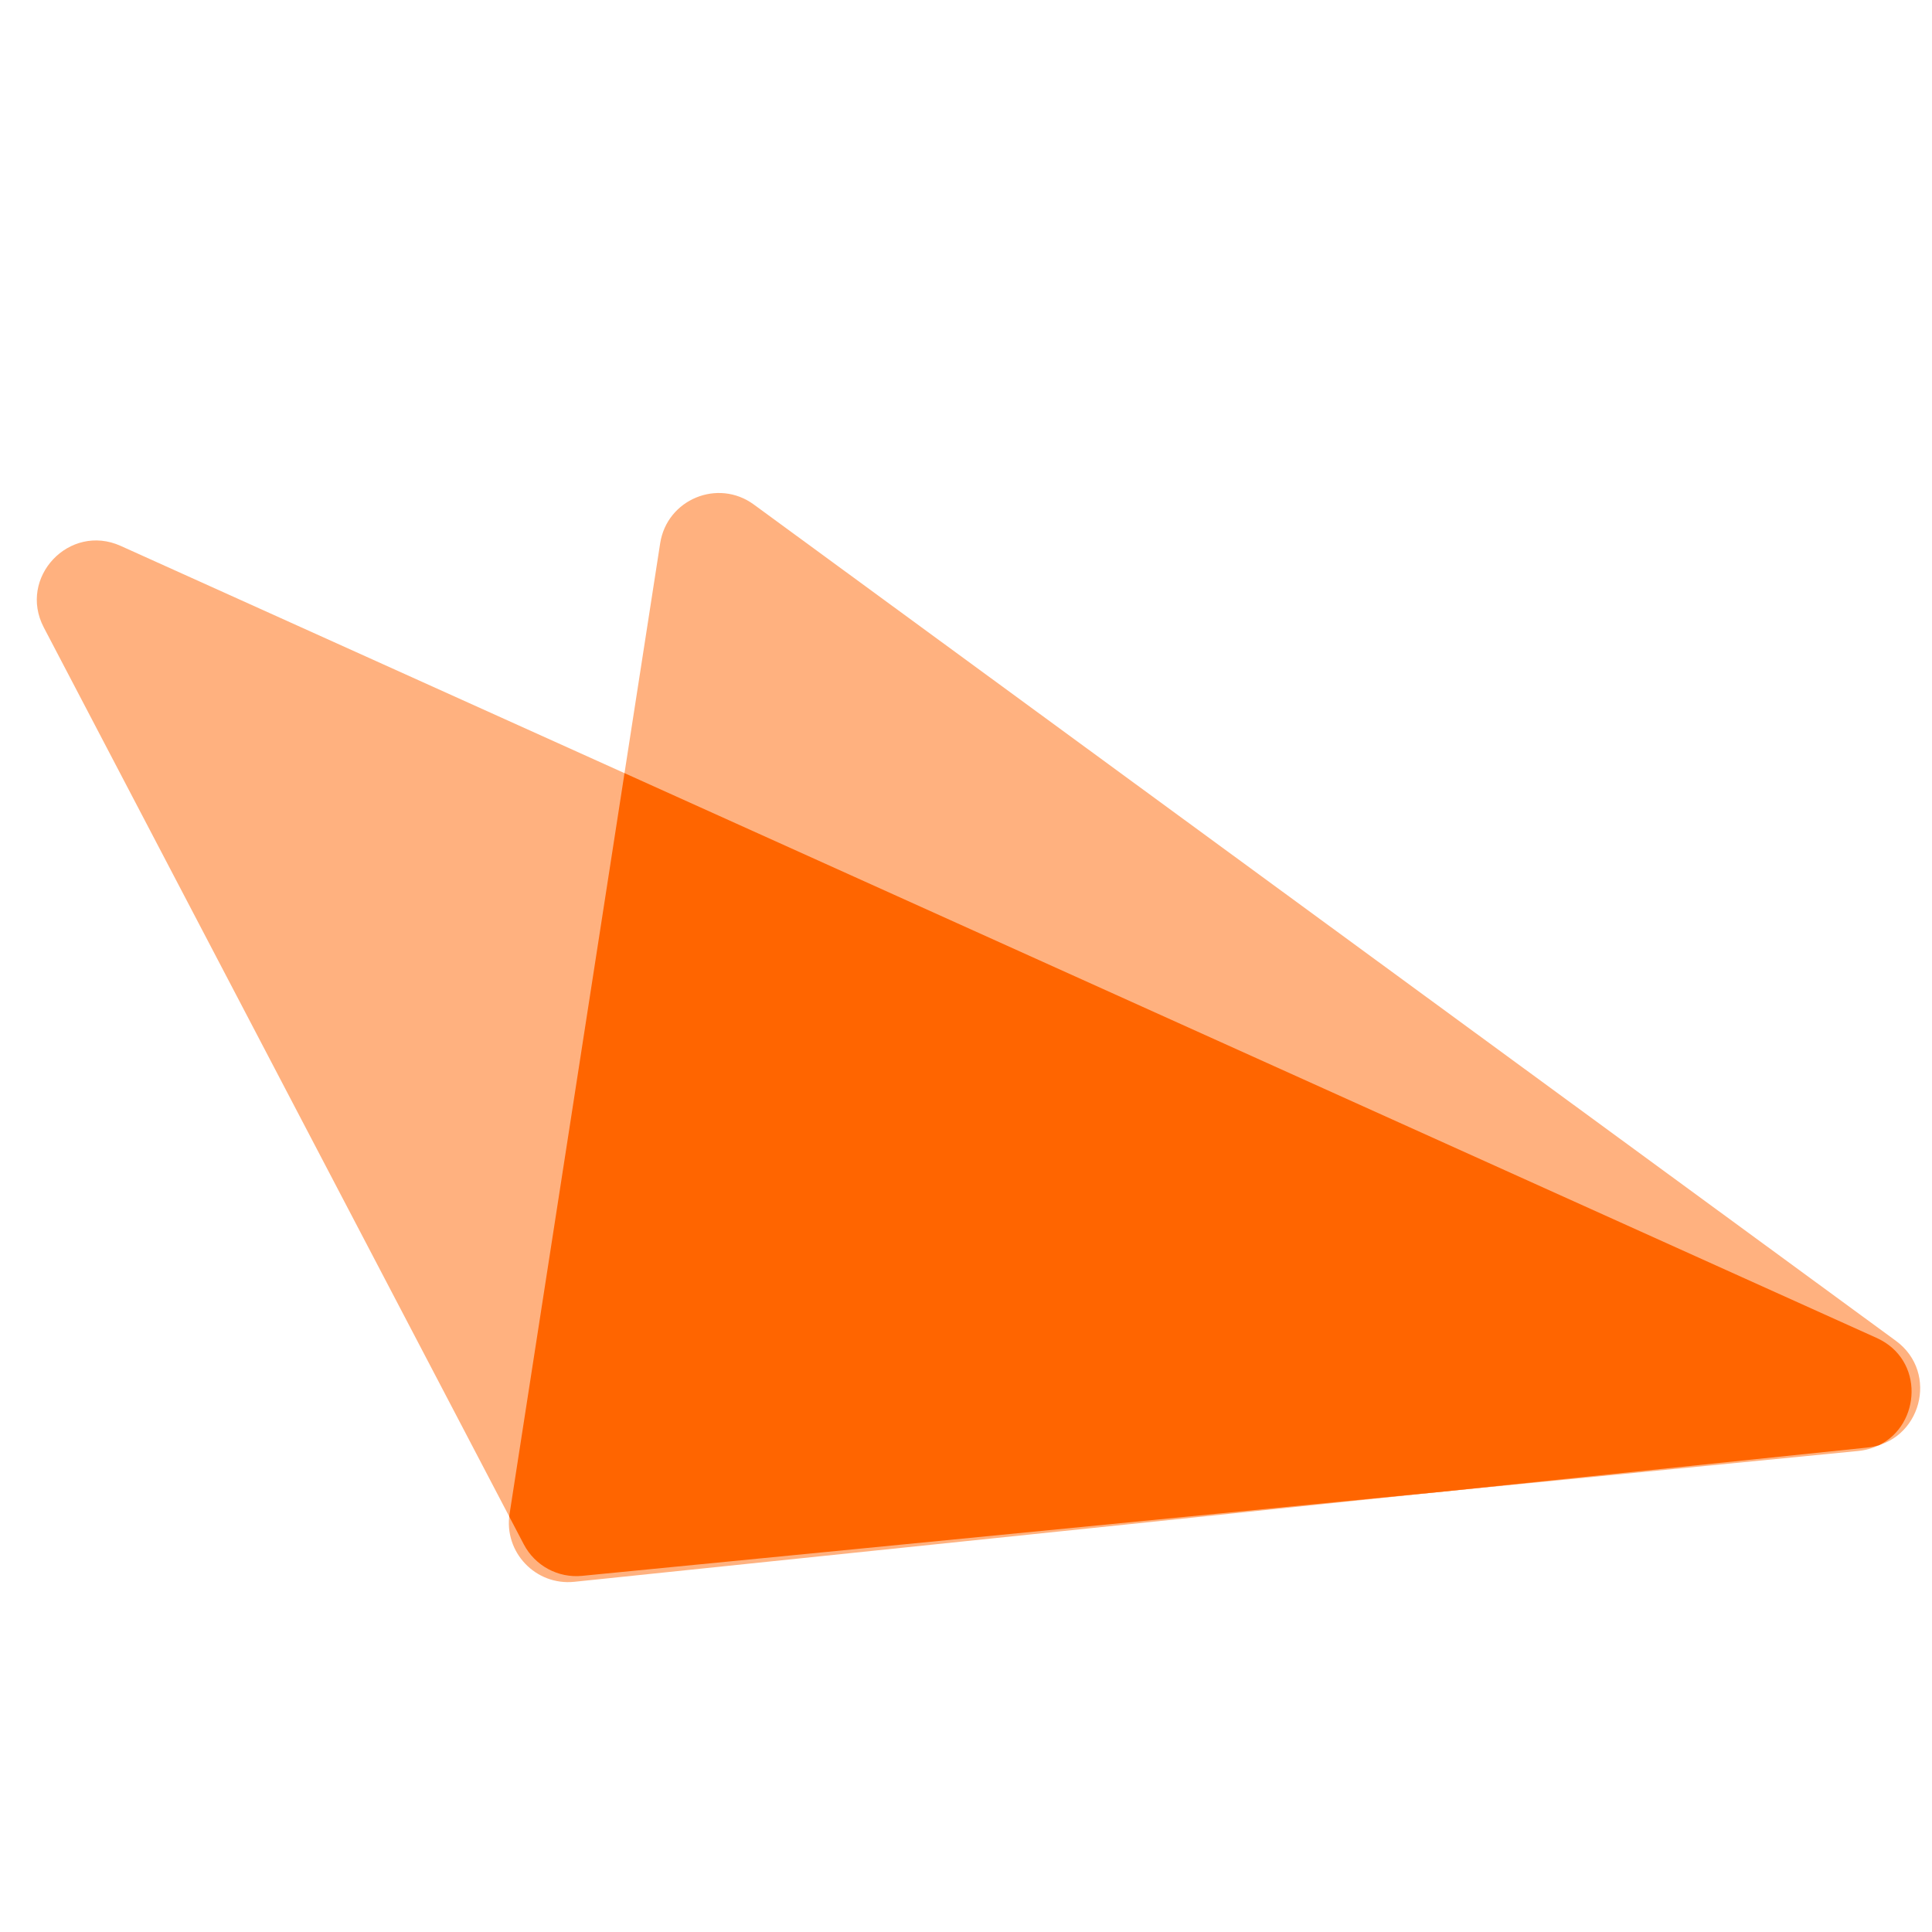 <?xml version="1.0" encoding="UTF-8"?>
<svg xmlns="http://www.w3.org/2000/svg" width="61" height="61" viewBox="0 0 61 61" fill="none">
  <path d="M18.379 49.755L58.664 45.813C60.573 45.627 61 43.032 59.252 42.243L3.811 17.236C2.189 16.505 0.558 18.235 1.383 19.811L16.538 48.76C16.892 49.436 17.62 49.83 18.379 49.755Z" fill="#FFB17F"></path>
  <path d="M20.844 17.153L16.089 47.794C15.901 49.007 16.912 50.07 18.133 49.943L58.946 45.706C60.65 45.529 61.241 43.346 59.859 42.334L23.8 15.929C22.667 15.1 21.059 15.766 20.844 17.153Z" fill="#FFB17F"></path>
  <path fill-rule="evenodd" clip-rule="evenodd" d="M59.333 45.627C60.647 44.981 60.772 42.929 59.252 42.243L19.718 24.411L16.09 47.794C16.085 47.823 16.081 47.852 16.078 47.882L16.538 48.76C16.892 49.436 17.62 49.83 18.379 49.755L45.593 47.092L58.946 45.706C59.083 45.692 59.212 45.665 59.333 45.627Z" fill="#FF6500"></path>
</svg>
